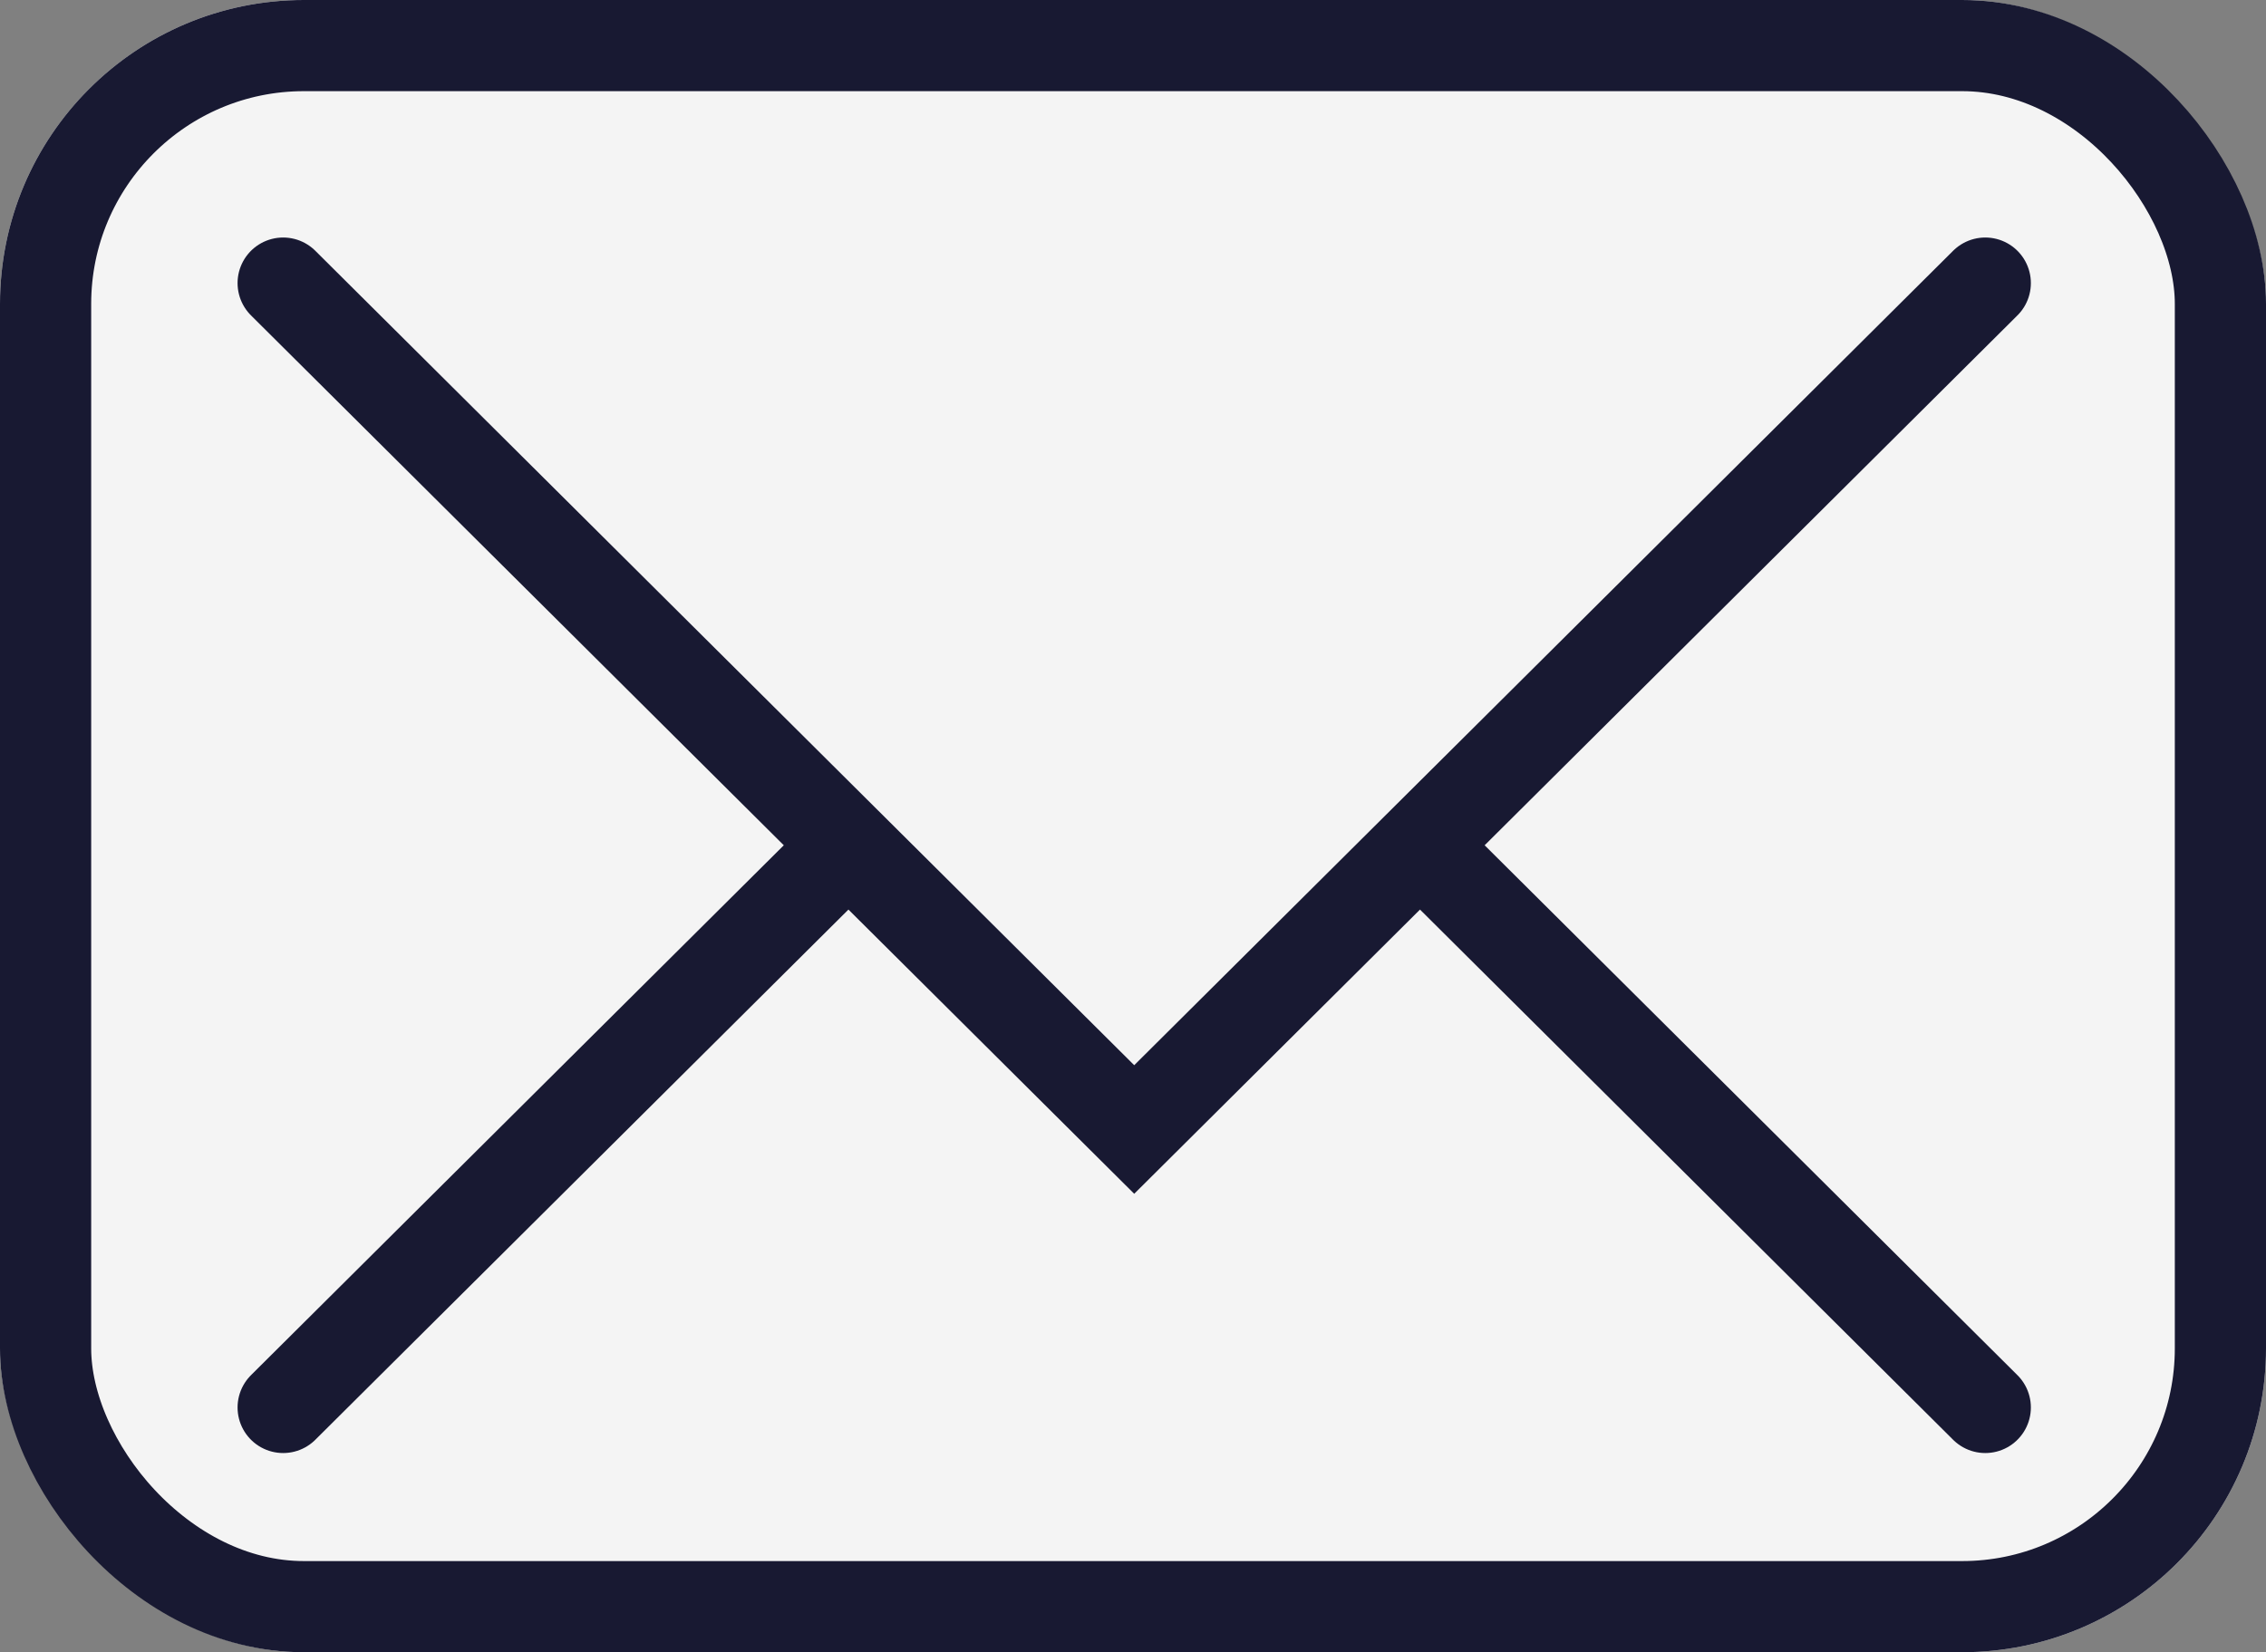 <svg xmlns="http://www.w3.org/2000/svg" width="74.552" height="54.371" viewBox="0 0 74.552 54.371"><rect x="0" y="0" width="74.552" height="54.371" fill="#808080" stroke="none"/><g transform="translate(-650 -116)"><g transform="translate(650 116)" fill="#f4f4f4" stroke="#181932" stroke-width="3"><rect width="74.552" height="54.371" rx="10" stroke="none"/><rect x="1.5" y="1.5" width="71.552" height="51.371" rx="8.5" fill="none"/></g><g transform="translate(659.316 125.316)"><path d="M2,29.853,30,2,58,29.853" transform="translate(-2 7.147)" fill="#f4f4f4" stroke="#181932" stroke-linecap="round" stroke-miterlimit="10" stroke-width="3"/><path d="M58,2,30,29.853,2,2" transform="translate(-2 -2)" fill="#f4f4f4" stroke="#181932" stroke-linecap="round" stroke-miterlimit="10" stroke-width="3"/></g></g></svg>